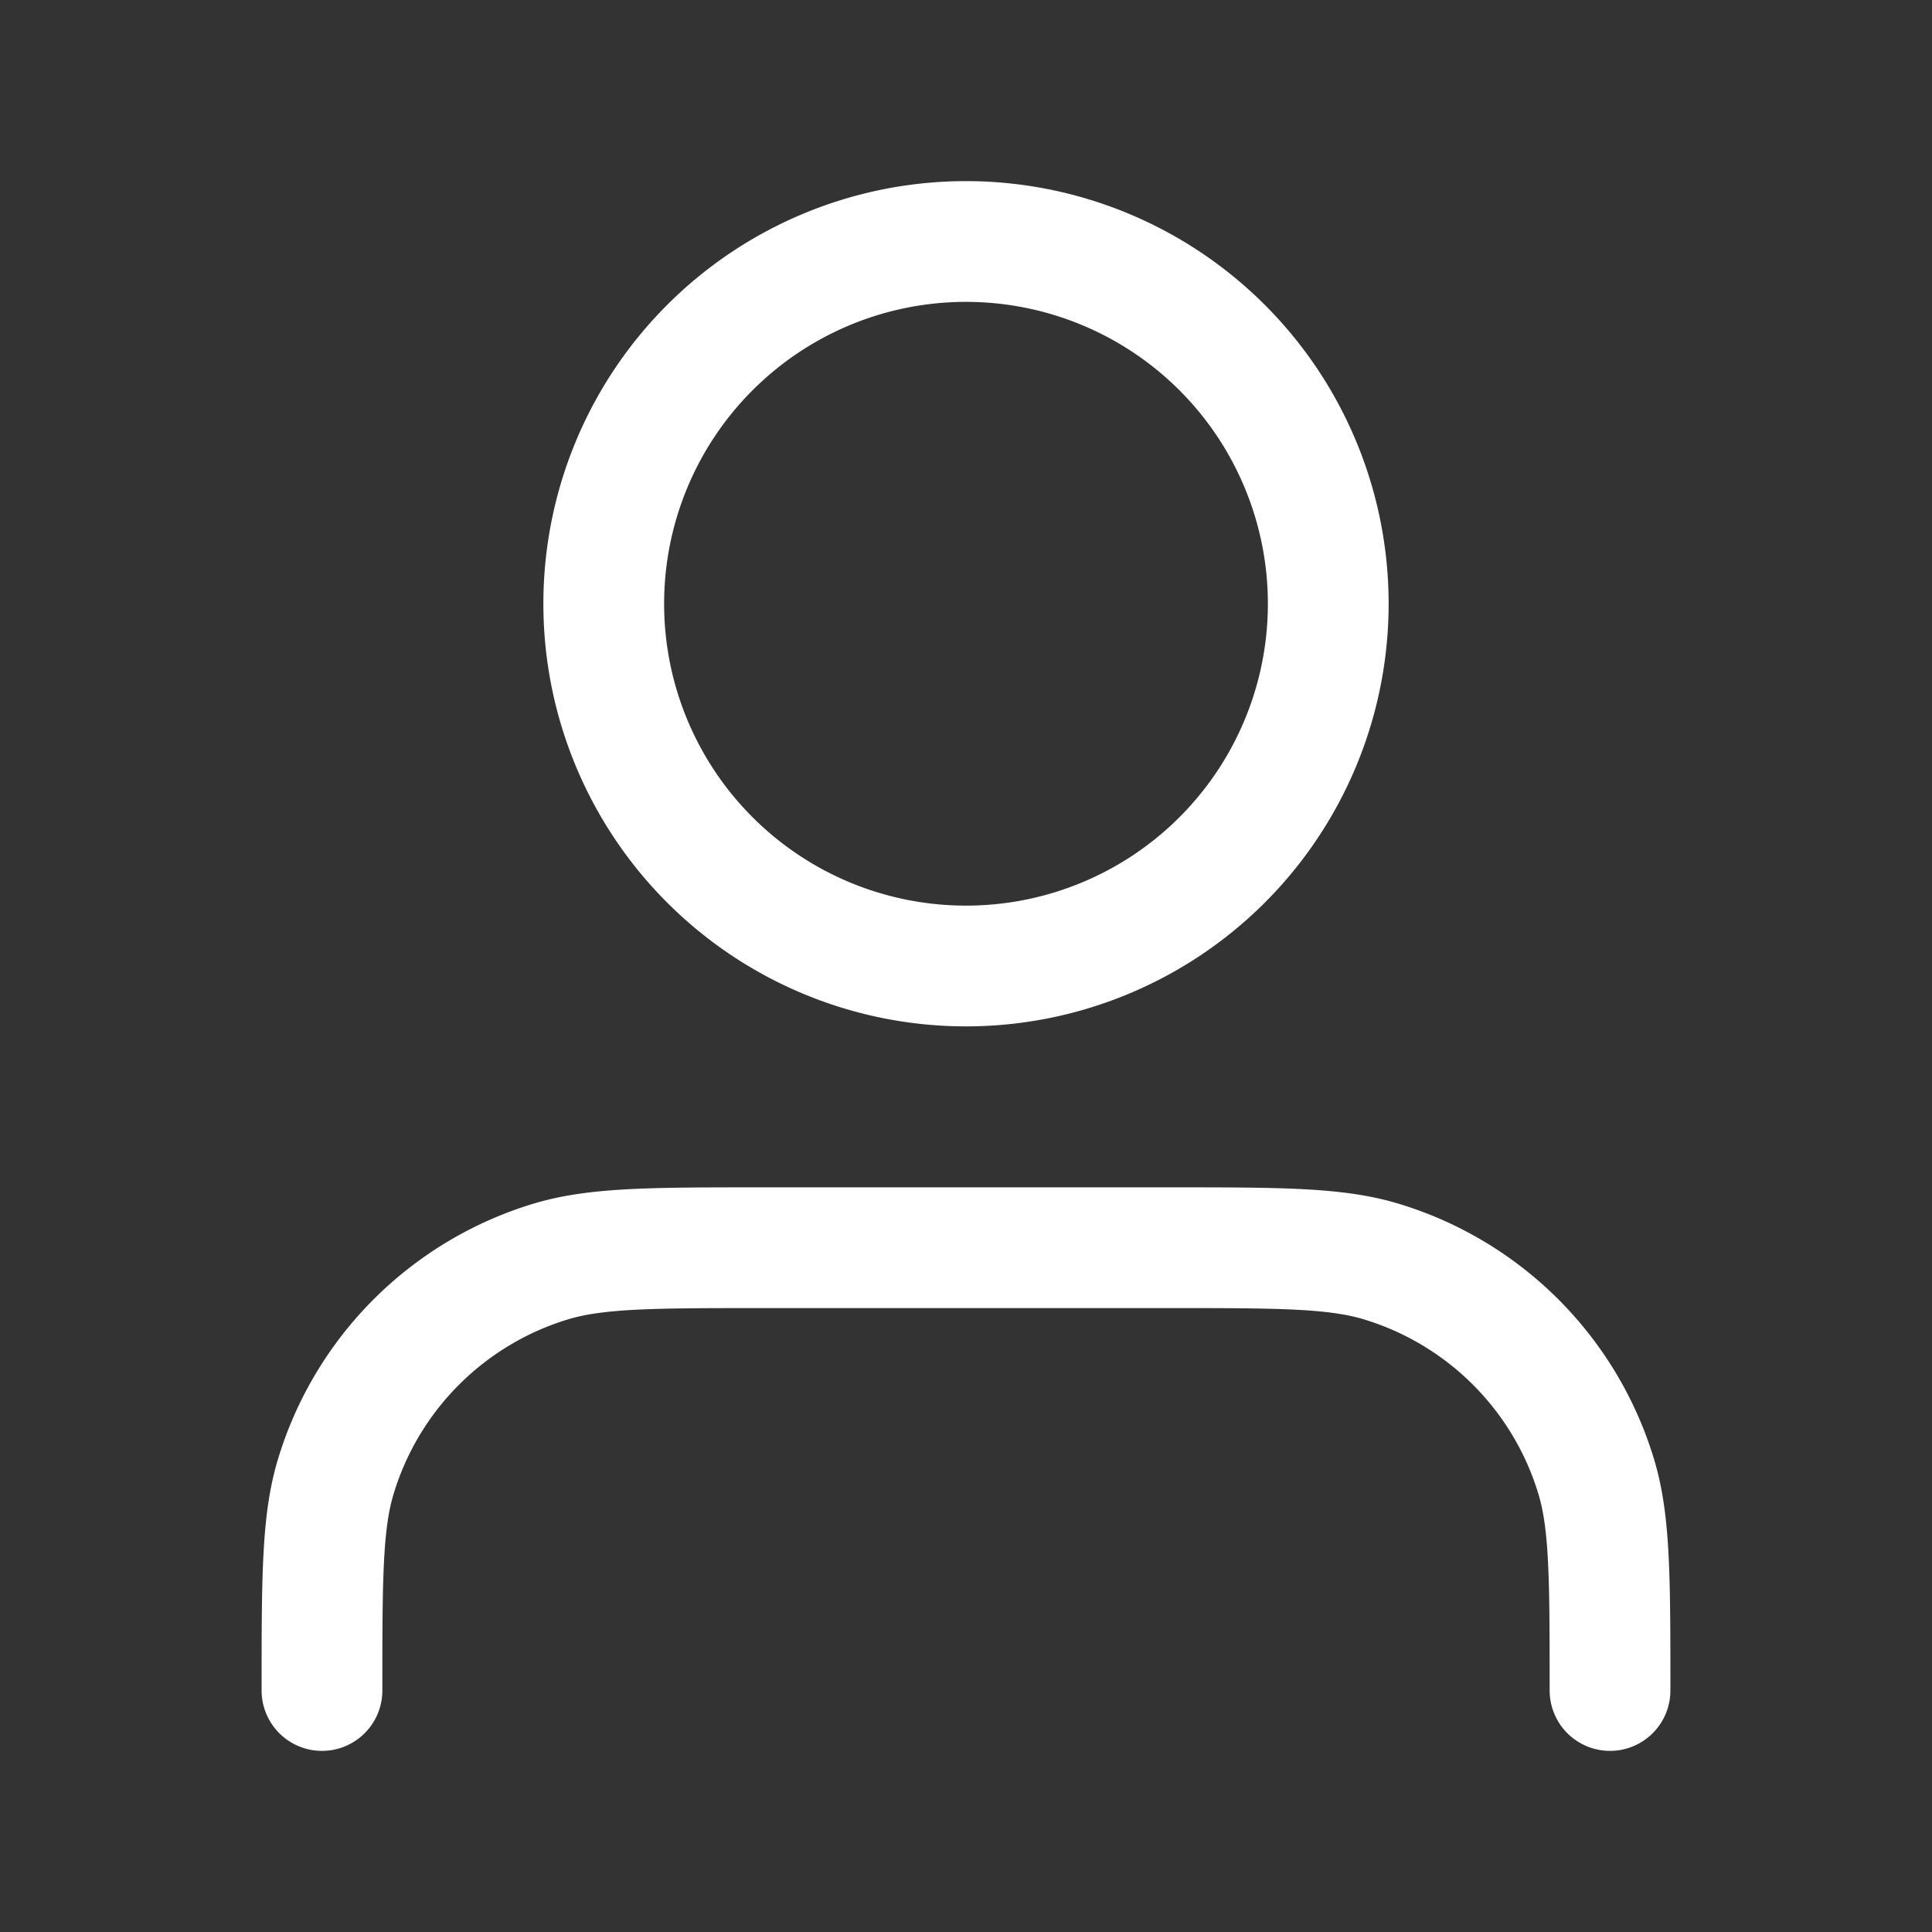 <?xml version="1.0" encoding="UTF-8"?> <svg xmlns="http://www.w3.org/2000/svg" width="32" height="32" viewBox="0 0 32 32" fill="none"><rect x="0" y="0" width="32" height="32" fill="#333333" stroke="none"/><path d="M26.667 28c0-1.86 0-2.791-.23-3.548a5.334 5.334 0 0 0-3.556-3.556c-.757-.23-1.687-.23-3.548-.23h-6.666c-1.861 0-2.791 0-3.549.23a5.333 5.333 0 0 0-3.555 3.556c-.23.757-.23 1.687-.23 3.548M22 10a6 6 0 1 1-12 0 6 6 0 0 1 12 0z" stroke="#fff" stroke-width="2" stroke-linecap="round" stroke-linejoin="round"></path></svg> 